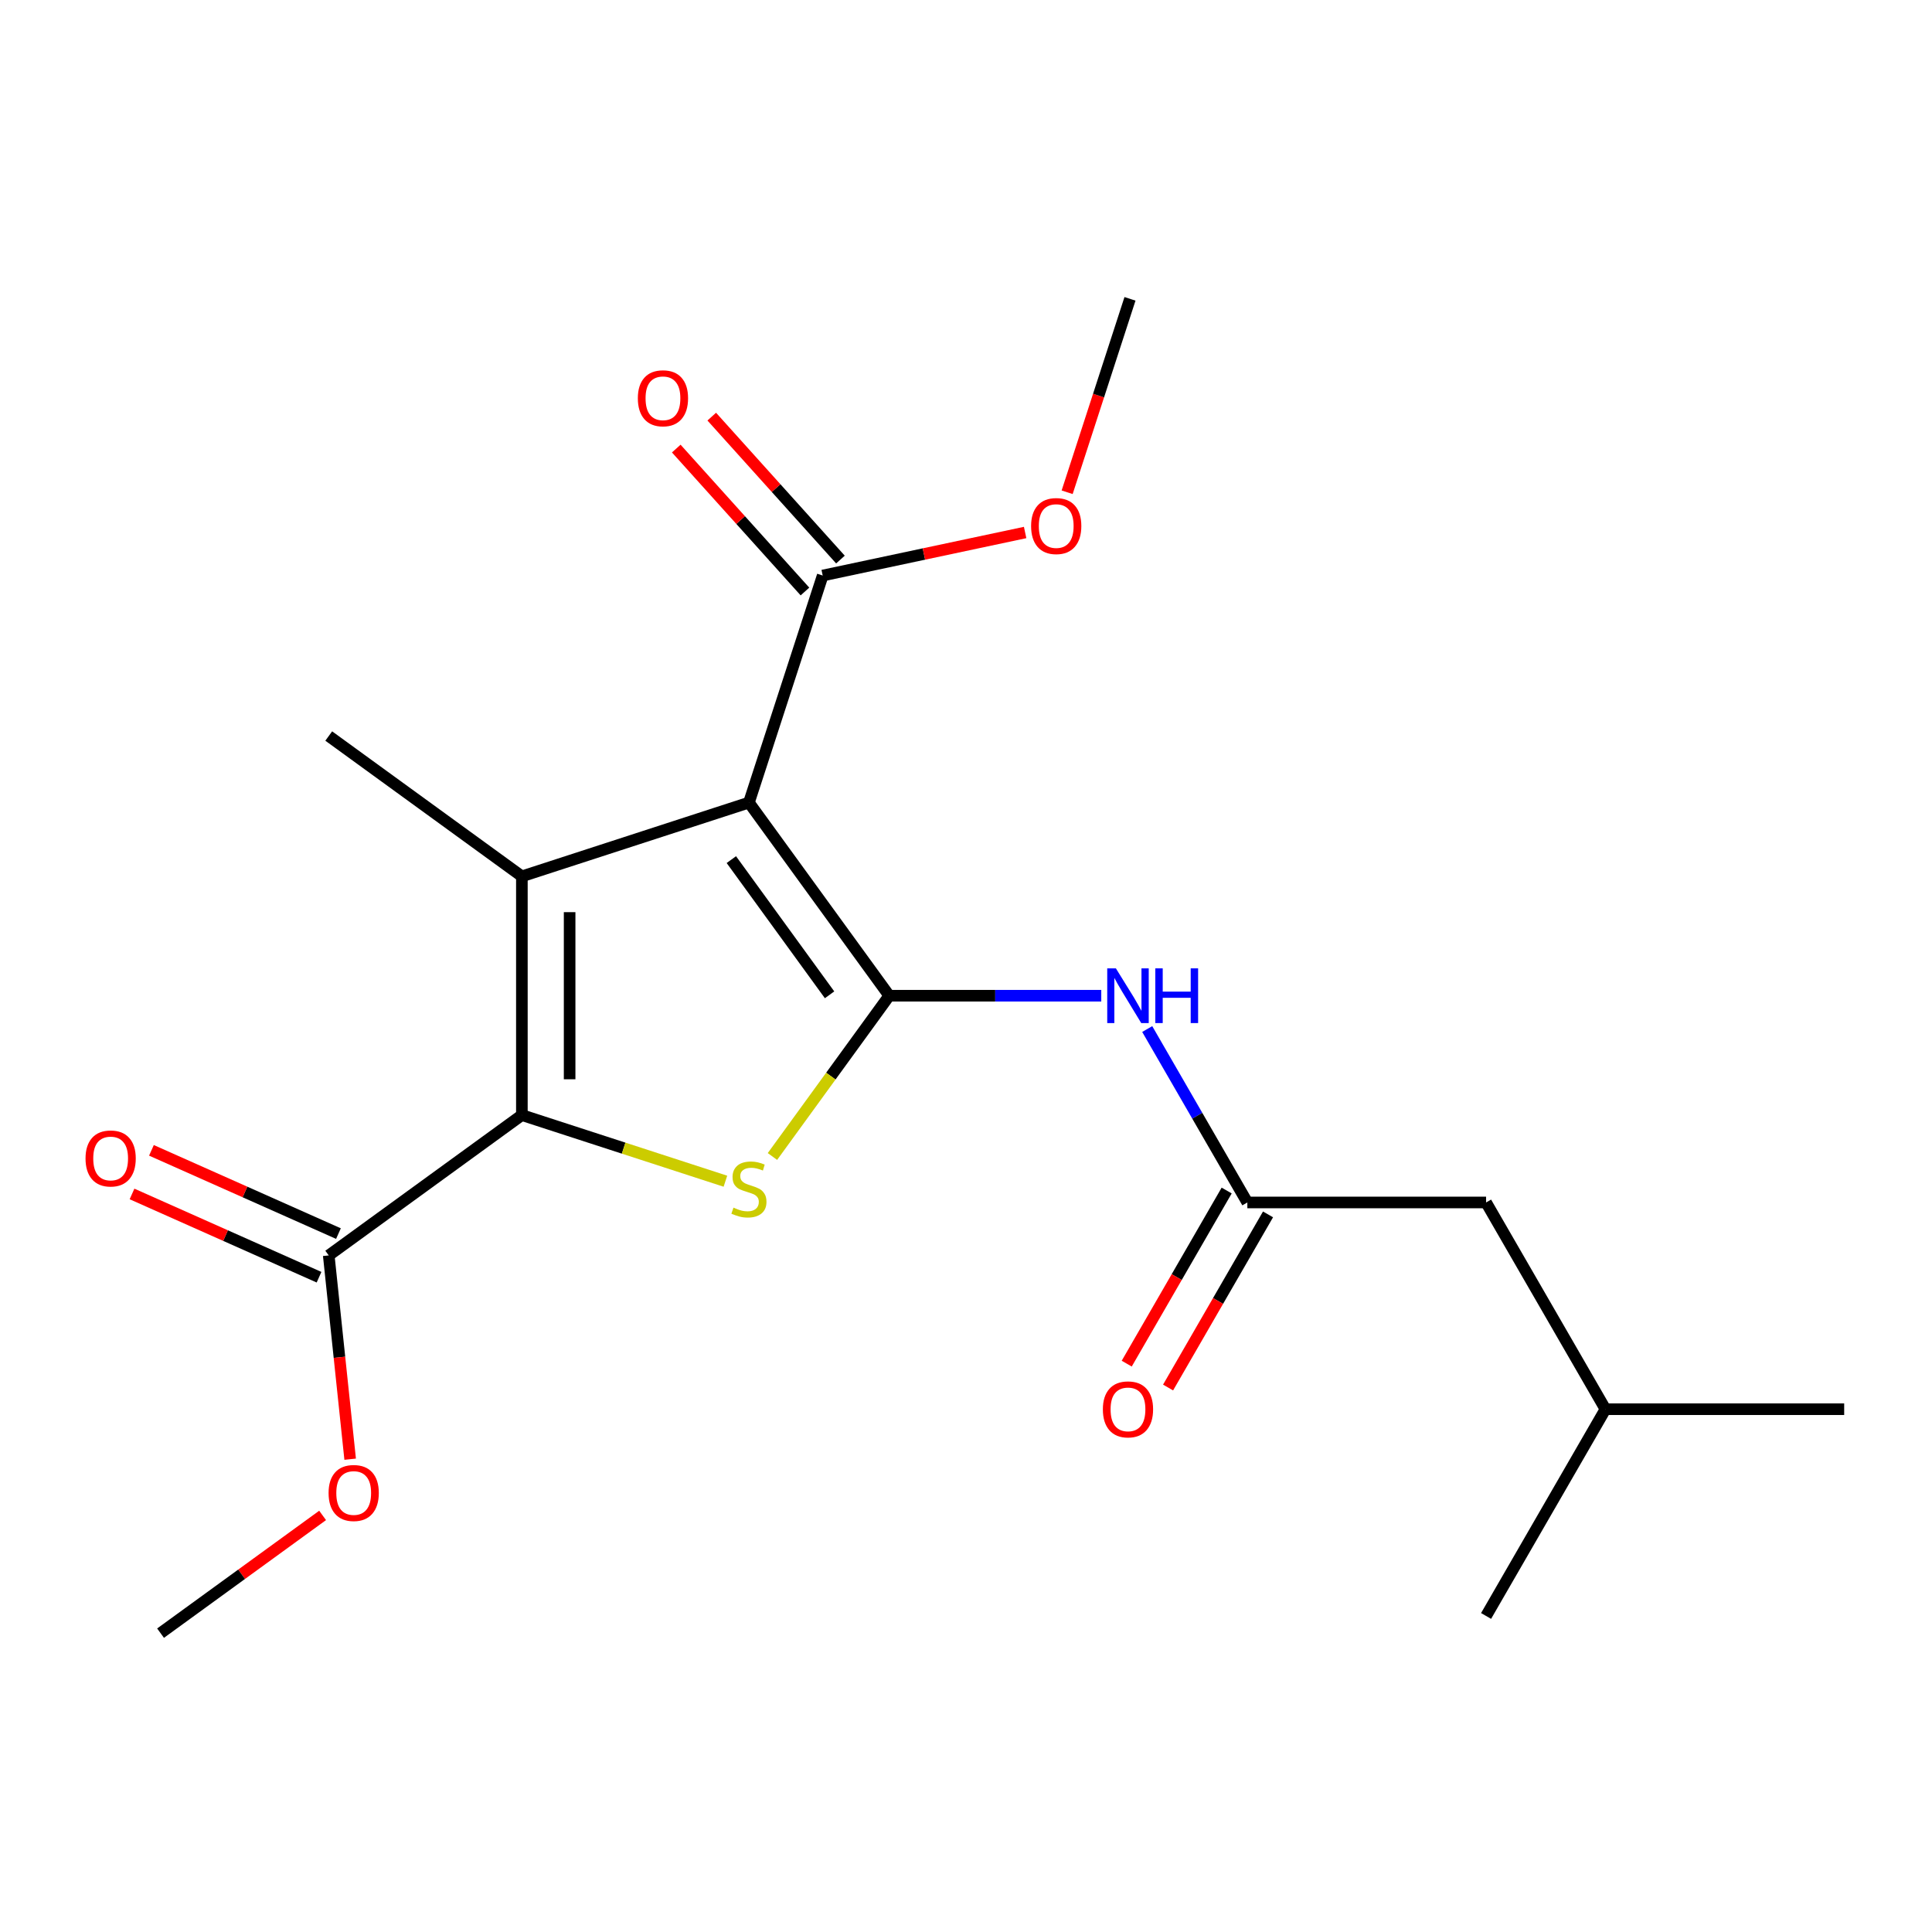 <?xml version='1.0' encoding='iso-8859-1'?>
<svg version='1.1' baseProfile='full'
              xmlns='http://www.w3.org/2000/svg'
                      xmlns:rdkit='http://www.rdkit.org/xml'
                      xmlns:xlink='http://www.w3.org/1999/xlink'
                  xml:space='preserve'
width='1000px' height='1000px' viewBox='0 0 1000 1000'>
<!-- END OF HEADER -->
<rect style='opacity:1.0;fill:#FFFFFF;stroke:none' width='1000' height='1000' x='0' y='0'> </rect>
<path class='bond-0' d='M 460.275,515.381 L 387.644,415.413' style='fill:none;fill-rule:evenodd;stroke:#000000;stroke-width:6px;stroke-linecap:butt;stroke-linejoin:miter;stroke-opacity:1' />
<path class='bond-0' d='M 429.386,514.912 L 378.545,444.934' style='fill:none;fill-rule:evenodd;stroke:#000000;stroke-width:6px;stroke-linecap:butt;stroke-linejoin:miter;stroke-opacity:1' />
<path class='bond-3' d='M 460.275,515.381 L 430.044,556.99' style='fill:none;fill-rule:evenodd;stroke:#000000;stroke-width:6px;stroke-linecap:butt;stroke-linejoin:miter;stroke-opacity:1' />
<path class='bond-3' d='M 430.044,556.99 L 399.813,598.6' style='fill:none;fill-rule:evenodd;stroke:#CCCC00;stroke-width:6px;stroke-linecap:butt;stroke-linejoin:miter;stroke-opacity:1' />
<path class='bond-4' d='M 460.275,515.381 L 515.144,515.381' style='fill:none;fill-rule:evenodd;stroke:#000000;stroke-width:6px;stroke-linecap:butt;stroke-linejoin:miter;stroke-opacity:1' />
<path class='bond-4' d='M 515.144,515.381 L 570.013,515.381' style='fill:none;fill-rule:evenodd;stroke:#0000FF;stroke-width:6px;stroke-linecap:butt;stroke-linejoin:miter;stroke-opacity:1' />
<path class='bond-1' d='M 387.644,415.413 L 270.124,453.597' style='fill:none;fill-rule:evenodd;stroke:#000000;stroke-width:6px;stroke-linecap:butt;stroke-linejoin:miter;stroke-opacity:1' />
<path class='bond-5' d='M 387.644,415.413 L 425.828,297.893' style='fill:none;fill-rule:evenodd;stroke:#000000;stroke-width:6px;stroke-linecap:butt;stroke-linejoin:miter;stroke-opacity:1' />
<path class='bond-12' d='M 270.124,453.597 L 170.155,380.966' style='fill:none;fill-rule:evenodd;stroke:#000000;stroke-width:6px;stroke-linecap:butt;stroke-linejoin:miter;stroke-opacity:1' />
<path class='bond-20' d='M 270.124,453.597 L 270.124,577.165' style='fill:none;fill-rule:evenodd;stroke:#000000;stroke-width:6px;stroke-linecap:butt;stroke-linejoin:miter;stroke-opacity:1' />
<path class='bond-20' d='M 294.837,472.132 L 294.837,558.63' style='fill:none;fill-rule:evenodd;stroke:#000000;stroke-width:6px;stroke-linecap:butt;stroke-linejoin:miter;stroke-opacity:1' />
<path class='bond-2' d='M 270.124,577.165 L 322.799,594.28' style='fill:none;fill-rule:evenodd;stroke:#000000;stroke-width:6px;stroke-linecap:butt;stroke-linejoin:miter;stroke-opacity:1' />
<path class='bond-2' d='M 322.799,594.28 L 375.474,611.395' style='fill:none;fill-rule:evenodd;stroke:#CCCC00;stroke-width:6px;stroke-linecap:butt;stroke-linejoin:miter;stroke-opacity:1' />
<path class='bond-6' d='M 270.124,577.165 L 170.155,649.796' style='fill:none;fill-rule:evenodd;stroke:#000000;stroke-width:6px;stroke-linecap:butt;stroke-linejoin:miter;stroke-opacity:1' />
<path class='bond-7' d='M 593.801,532.63 L 619.714,577.512' style='fill:none;fill-rule:evenodd;stroke:#0000FF;stroke-width:6px;stroke-linecap:butt;stroke-linejoin:miter;stroke-opacity:1' />
<path class='bond-7' d='M 619.714,577.512 L 645.626,622.394' style='fill:none;fill-rule:evenodd;stroke:#000000;stroke-width:6px;stroke-linecap:butt;stroke-linejoin:miter;stroke-opacity:1' />
<path class='bond-8' d='M 435.011,289.625 L 401.705,252.635' style='fill:none;fill-rule:evenodd;stroke:#000000;stroke-width:6px;stroke-linecap:butt;stroke-linejoin:miter;stroke-opacity:1' />
<path class='bond-8' d='M 401.705,252.635 L 368.4,215.645' style='fill:none;fill-rule:evenodd;stroke:#FF0000;stroke-width:6px;stroke-linecap:butt;stroke-linejoin:miter;stroke-opacity:1' />
<path class='bond-8' d='M 416.645,306.161 L 383.34,269.171' style='fill:none;fill-rule:evenodd;stroke:#000000;stroke-width:6px;stroke-linecap:butt;stroke-linejoin:miter;stroke-opacity:1' />
<path class='bond-8' d='M 383.34,269.171 L 350.034,232.182' style='fill:none;fill-rule:evenodd;stroke:#FF0000;stroke-width:6px;stroke-linecap:butt;stroke-linejoin:miter;stroke-opacity:1' />
<path class='bond-13' d='M 425.828,297.893 L 478.217,286.757' style='fill:none;fill-rule:evenodd;stroke:#000000;stroke-width:6px;stroke-linecap:butt;stroke-linejoin:miter;stroke-opacity:1' />
<path class='bond-13' d='M 478.217,286.757 L 530.606,275.622' style='fill:none;fill-rule:evenodd;stroke:#FF0000;stroke-width:6px;stroke-linecap:butt;stroke-linejoin:miter;stroke-opacity:1' />
<path class='bond-9' d='M 175.181,638.508 L 126.784,616.96' style='fill:none;fill-rule:evenodd;stroke:#000000;stroke-width:6px;stroke-linecap:butt;stroke-linejoin:miter;stroke-opacity:1' />
<path class='bond-9' d='M 126.784,616.96 L 78.386,595.412' style='fill:none;fill-rule:evenodd;stroke:#FF0000;stroke-width:6px;stroke-linecap:butt;stroke-linejoin:miter;stroke-opacity:1' />
<path class='bond-9' d='M 165.129,661.085 L 116.732,639.537' style='fill:none;fill-rule:evenodd;stroke:#000000;stroke-width:6px;stroke-linecap:butt;stroke-linejoin:miter;stroke-opacity:1' />
<path class='bond-9' d='M 116.732,639.537 L 68.334,617.988' style='fill:none;fill-rule:evenodd;stroke:#FF0000;stroke-width:6px;stroke-linecap:butt;stroke-linejoin:miter;stroke-opacity:1' />
<path class='bond-14' d='M 170.155,649.796 L 175.699,702.537' style='fill:none;fill-rule:evenodd;stroke:#000000;stroke-width:6px;stroke-linecap:butt;stroke-linejoin:miter;stroke-opacity:1' />
<path class='bond-14' d='M 175.699,702.537 L 181.242,755.278' style='fill:none;fill-rule:evenodd;stroke:#FF0000;stroke-width:6px;stroke-linecap:butt;stroke-linejoin:miter;stroke-opacity:1' />
<path class='bond-10' d='M 634.925,616.215 L 609.059,661.017' style='fill:none;fill-rule:evenodd;stroke:#000000;stroke-width:6px;stroke-linecap:butt;stroke-linejoin:miter;stroke-opacity:1' />
<path class='bond-10' d='M 609.059,661.017 L 583.192,705.819' style='fill:none;fill-rule:evenodd;stroke:#FF0000;stroke-width:6px;stroke-linecap:butt;stroke-linejoin:miter;stroke-opacity:1' />
<path class='bond-10' d='M 656.328,628.572 L 630.461,673.374' style='fill:none;fill-rule:evenodd;stroke:#000000;stroke-width:6px;stroke-linecap:butt;stroke-linejoin:miter;stroke-opacity:1' />
<path class='bond-10' d='M 630.461,673.374 L 604.595,718.176' style='fill:none;fill-rule:evenodd;stroke:#FF0000;stroke-width:6px;stroke-linecap:butt;stroke-linejoin:miter;stroke-opacity:1' />
<path class='bond-11' d='M 645.626,622.394 L 769.194,622.394' style='fill:none;fill-rule:evenodd;stroke:#000000;stroke-width:6px;stroke-linecap:butt;stroke-linejoin:miter;stroke-opacity:1' />
<path class='bond-15' d='M 769.194,622.394 L 830.978,729.407' style='fill:none;fill-rule:evenodd;stroke:#000000;stroke-width:6px;stroke-linecap:butt;stroke-linejoin:miter;stroke-opacity:1' />
<path class='bond-17' d='M 552.352,254.793 L 568.616,204.737' style='fill:none;fill-rule:evenodd;stroke:#FF0000;stroke-width:6px;stroke-linecap:butt;stroke-linejoin:miter;stroke-opacity:1' />
<path class='bond-17' d='M 568.616,204.737 L 584.88,154.682' style='fill:none;fill-rule:evenodd;stroke:#000000;stroke-width:6px;stroke-linecap:butt;stroke-linejoin:miter;stroke-opacity:1' />
<path class='bond-16' d='M 166.983,784.376 L 125.043,814.847' style='fill:none;fill-rule:evenodd;stroke:#FF0000;stroke-width:6px;stroke-linecap:butt;stroke-linejoin:miter;stroke-opacity:1' />
<path class='bond-16' d='M 125.043,814.847 L 83.103,845.318' style='fill:none;fill-rule:evenodd;stroke:#000000;stroke-width:6px;stroke-linecap:butt;stroke-linejoin:miter;stroke-opacity:1' />
<path class='bond-18' d='M 830.978,729.407 L 954.545,729.407' style='fill:none;fill-rule:evenodd;stroke:#000000;stroke-width:6px;stroke-linecap:butt;stroke-linejoin:miter;stroke-opacity:1' />
<path class='bond-19' d='M 830.978,729.407 L 769.194,836.419' style='fill:none;fill-rule:evenodd;stroke:#000000;stroke-width:6px;stroke-linecap:butt;stroke-linejoin:miter;stroke-opacity:1' />
<path  class='atom-4' d='M 379.644 625.069
Q 379.964 625.189, 381.284 625.749
Q 382.604 626.309, 384.044 626.669
Q 385.524 626.989, 386.964 626.989
Q 389.644 626.989, 391.204 625.709
Q 392.764 624.389, 392.764 622.109
Q 392.764 620.549, 391.964 619.589
Q 391.204 618.629, 390.004 618.109
Q 388.804 617.589, 386.804 616.989
Q 384.284 616.229, 382.764 615.509
Q 381.284 614.789, 380.204 613.269
Q 379.164 611.749, 379.164 609.189
Q 379.164 605.629, 381.564 603.429
Q 384.004 601.229, 388.804 601.229
Q 392.084 601.229, 395.804 602.789
L 394.884 605.869
Q 391.484 604.469, 388.924 604.469
Q 386.164 604.469, 384.644 605.629
Q 383.124 606.749, 383.164 608.709
Q 383.164 610.229, 383.924 611.149
Q 384.724 612.069, 385.844 612.589
Q 387.004 613.109, 388.924 613.709
Q 391.484 614.509, 393.004 615.309
Q 394.524 616.109, 395.604 617.749
Q 396.724 619.349, 396.724 622.109
Q 396.724 626.029, 394.084 628.149
Q 391.484 630.229, 387.124 630.229
Q 384.604 630.229, 382.684 629.669
Q 380.804 629.149, 378.564 628.229
L 379.644 625.069
' fill='#CCCC00'/>
<path  class='atom-5' d='M 577.582 501.221
L 586.862 516.221
Q 587.782 517.701, 589.262 520.381
Q 590.742 523.061, 590.822 523.221
L 590.822 501.221
L 594.582 501.221
L 594.582 529.541
L 590.702 529.541
L 580.742 513.141
Q 579.582 511.221, 578.342 509.021
Q 577.142 506.821, 576.782 506.141
L 576.782 529.541
L 573.102 529.541
L 573.102 501.221
L 577.582 501.221
' fill='#0000FF'/>
<path  class='atom-5' d='M 597.982 501.221
L 601.822 501.221
L 601.822 513.261
L 616.302 513.261
L 616.302 501.221
L 620.142 501.221
L 620.142 529.541
L 616.302 529.541
L 616.302 516.461
L 601.822 516.461
L 601.822 529.541
L 597.982 529.541
L 597.982 501.221
' fill='#0000FF'/>
<path  class='atom-9' d='M 330.145 206.144
Q 330.145 199.344, 333.505 195.544
Q 336.865 191.744, 343.145 191.744
Q 349.425 191.744, 352.785 195.544
Q 356.145 199.344, 356.145 206.144
Q 356.145 213.024, 352.745 216.944
Q 349.345 220.824, 343.145 220.824
Q 336.905 220.824, 333.505 216.944
Q 330.145 213.064, 330.145 206.144
M 343.145 217.624
Q 347.465 217.624, 349.785 214.744
Q 352.145 211.824, 352.145 206.144
Q 352.145 200.584, 349.785 197.784
Q 347.465 194.944, 343.145 194.944
Q 338.825 194.944, 336.465 197.744
Q 334.145 200.544, 334.145 206.144
Q 334.145 211.864, 336.465 214.744
Q 338.825 217.624, 343.145 217.624
' fill='#FF0000'/>
<path  class='atom-10' d='M 44.271 599.617
Q 44.271 592.817, 47.631 589.017
Q 50.991 585.217, 57.271 585.217
Q 63.551 585.217, 66.911 589.017
Q 70.271 592.817, 70.271 599.617
Q 70.271 606.497, 66.871 610.417
Q 63.471 614.297, 57.271 614.297
Q 51.031 614.297, 47.631 610.417
Q 44.271 606.537, 44.271 599.617
M 57.271 611.097
Q 61.591 611.097, 63.911 608.217
Q 66.271 605.297, 66.271 599.617
Q 66.271 594.057, 63.911 591.257
Q 61.591 588.417, 57.271 588.417
Q 52.951 588.417, 50.591 591.217
Q 48.271 594.017, 48.271 599.617
Q 48.271 605.337, 50.591 608.217
Q 52.951 611.097, 57.271 611.097
' fill='#FF0000'/>
<path  class='atom-11' d='M 570.842 729.487
Q 570.842 722.687, 574.202 718.887
Q 577.562 715.087, 583.842 715.087
Q 590.122 715.087, 593.482 718.887
Q 596.842 722.687, 596.842 729.487
Q 596.842 736.367, 593.442 740.287
Q 590.042 744.167, 583.842 744.167
Q 577.602 744.167, 574.202 740.287
Q 570.842 736.407, 570.842 729.487
M 583.842 740.967
Q 588.162 740.967, 590.482 738.087
Q 592.842 735.167, 592.842 729.487
Q 592.842 723.927, 590.482 721.127
Q 588.162 718.287, 583.842 718.287
Q 579.522 718.287, 577.162 721.087
Q 574.842 723.887, 574.842 729.487
Q 574.842 735.207, 577.162 738.087
Q 579.522 740.967, 583.842 740.967
' fill='#FF0000'/>
<path  class='atom-14' d='M 533.695 272.282
Q 533.695 265.482, 537.055 261.682
Q 540.415 257.882, 546.695 257.882
Q 552.975 257.882, 556.335 261.682
Q 559.695 265.482, 559.695 272.282
Q 559.695 279.162, 556.295 283.082
Q 552.895 286.962, 546.695 286.962
Q 540.455 286.962, 537.055 283.082
Q 533.695 279.202, 533.695 272.282
M 546.695 283.762
Q 551.015 283.762, 553.335 280.882
Q 555.695 277.962, 555.695 272.282
Q 555.695 266.722, 553.335 263.922
Q 551.015 261.082, 546.695 261.082
Q 542.375 261.082, 540.015 263.882
Q 537.695 266.682, 537.695 272.282
Q 537.695 278.002, 540.015 280.882
Q 542.375 283.762, 546.695 283.762
' fill='#FF0000'/>
<path  class='atom-15' d='M 170.072 772.767
Q 170.072 765.967, 173.432 762.167
Q 176.792 758.367, 183.072 758.367
Q 189.352 758.367, 192.712 762.167
Q 196.072 765.967, 196.072 772.767
Q 196.072 779.647, 192.672 783.567
Q 189.272 787.447, 183.072 787.447
Q 176.832 787.447, 173.432 783.567
Q 170.072 779.687, 170.072 772.767
M 183.072 784.247
Q 187.392 784.247, 189.712 781.367
Q 192.072 778.447, 192.072 772.767
Q 192.072 767.207, 189.712 764.407
Q 187.392 761.567, 183.072 761.567
Q 178.752 761.567, 176.392 764.367
Q 174.072 767.167, 174.072 772.767
Q 174.072 778.487, 176.392 781.367
Q 178.752 784.247, 183.072 784.247
' fill='#FF0000'/>
</svg>
